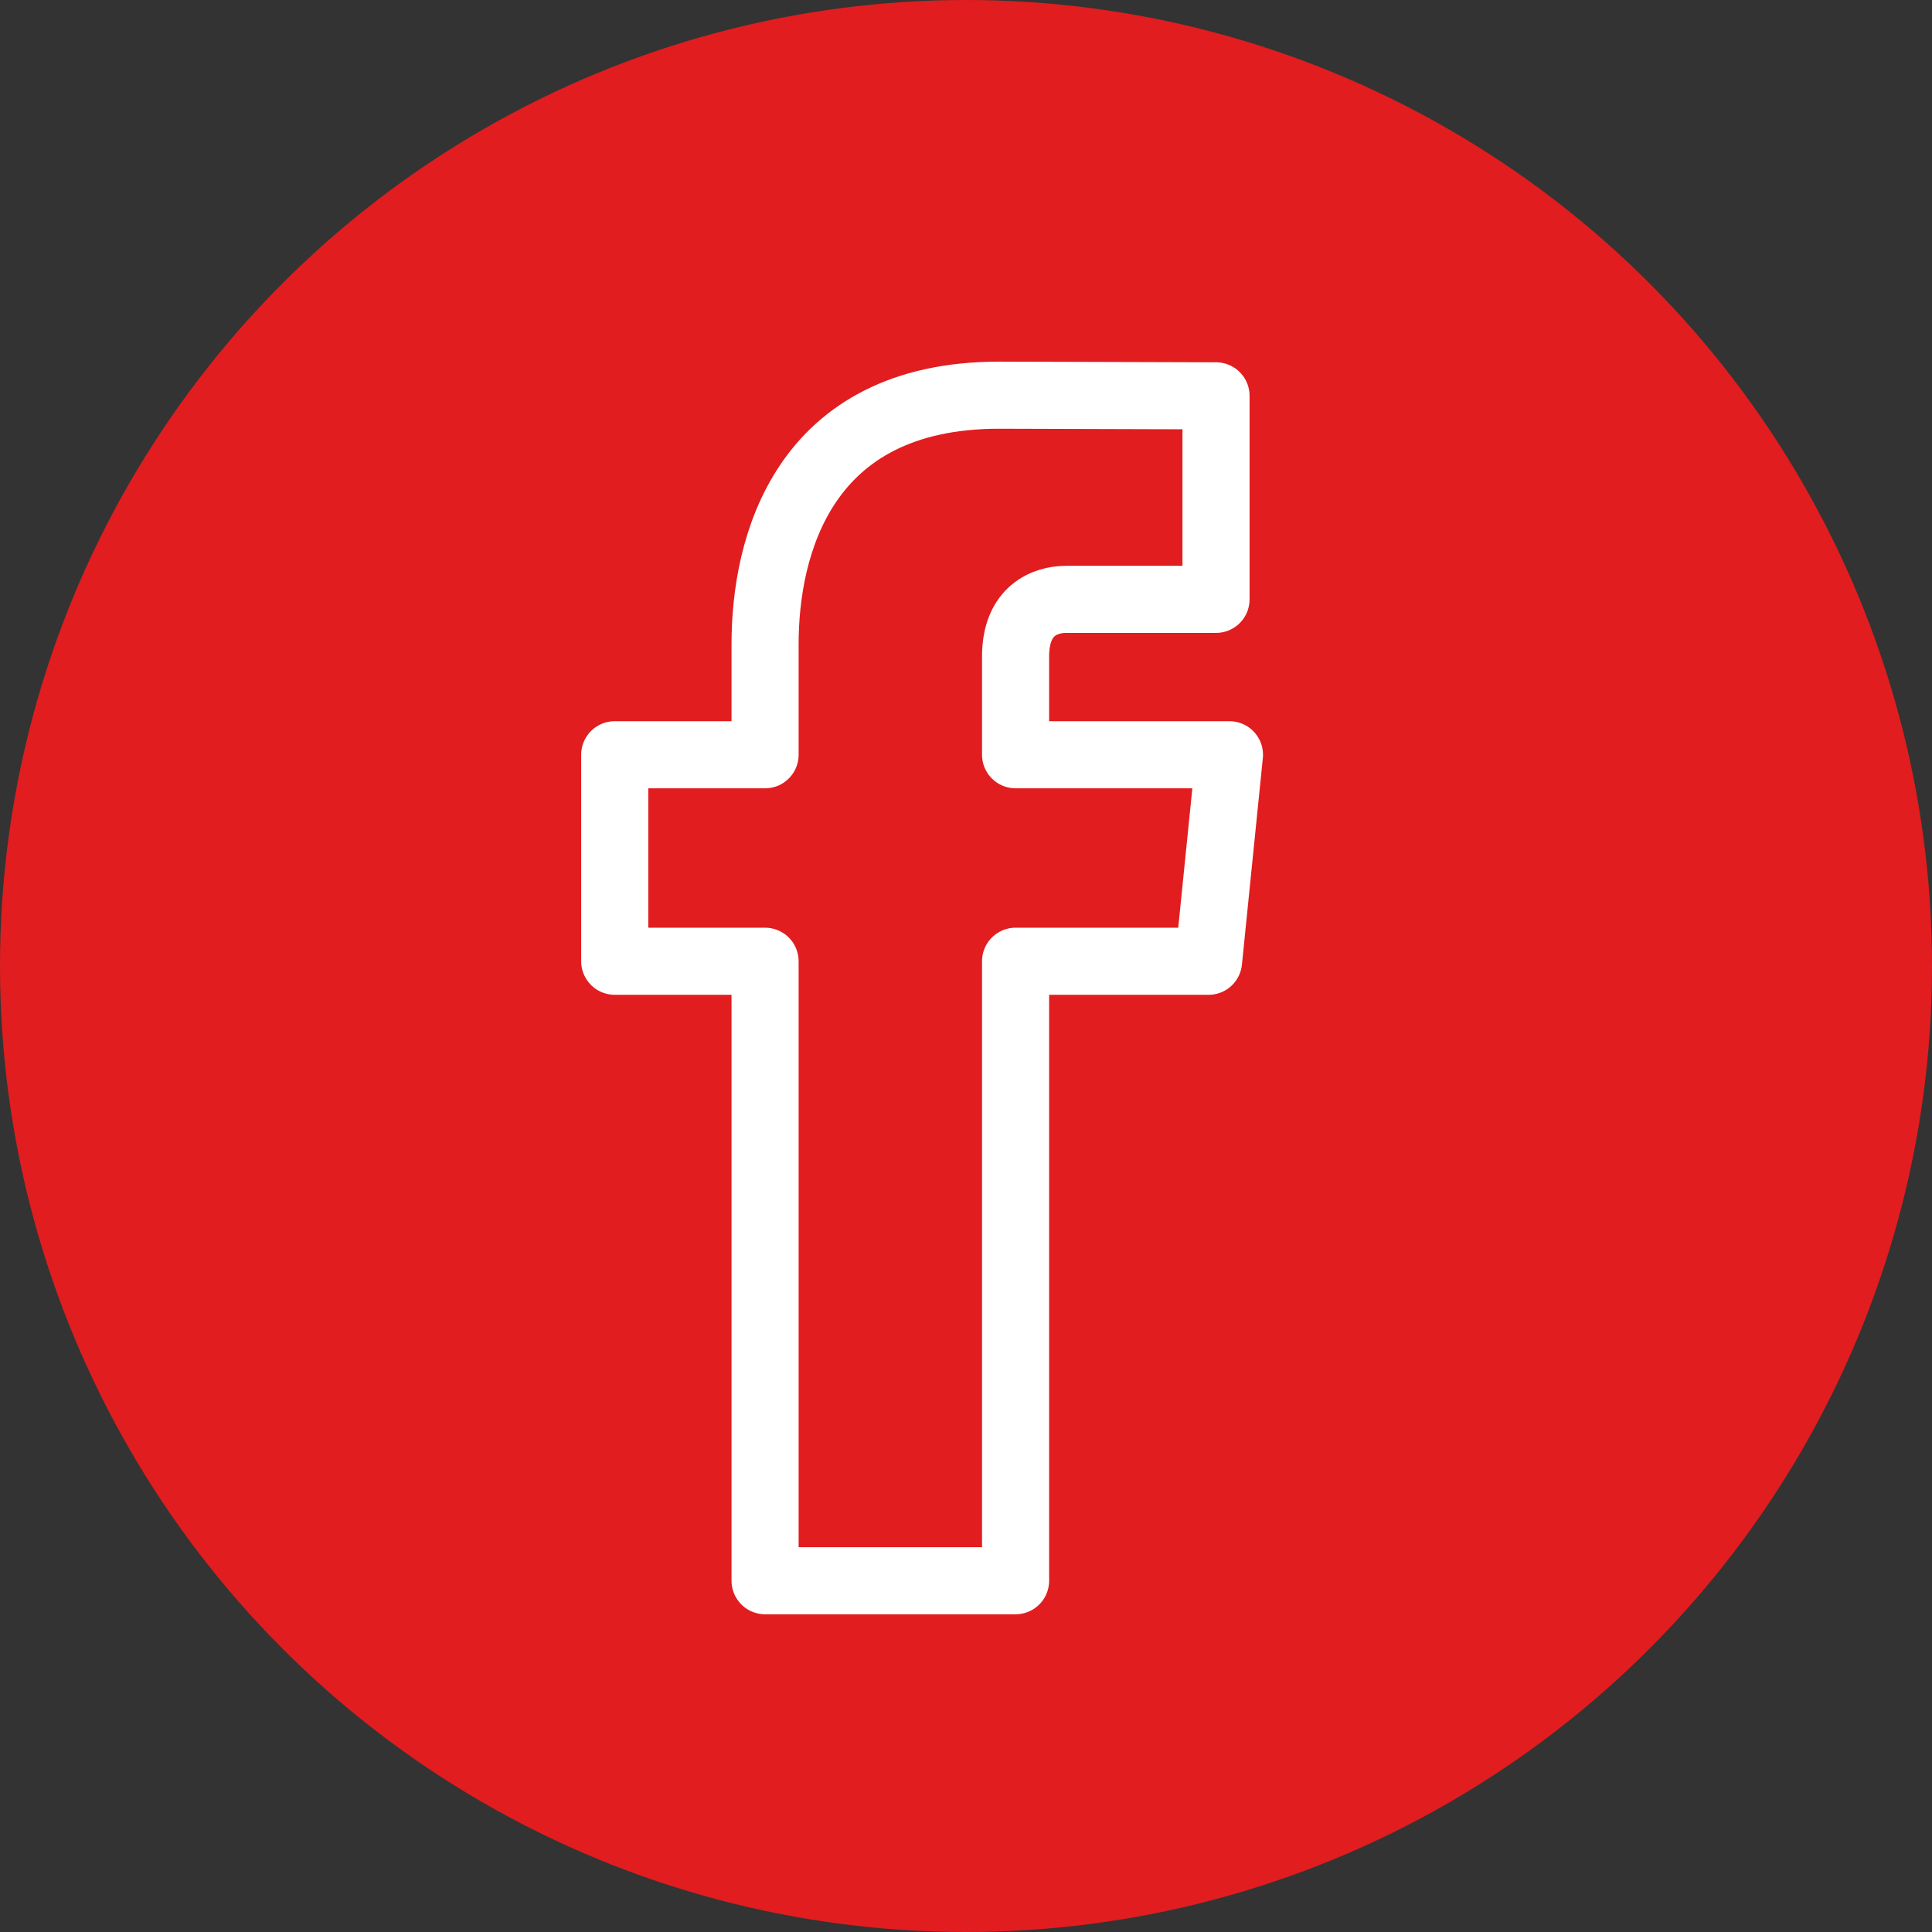 <svg width="44" height="44" viewBox="0 0 44 44" fill="none" xmlns="http://www.w3.org/2000/svg">
<rect x="0" y="0" width="44" height="44" fill="#333333" stroke="none"/>
<circle cx="22" cy="22" r="22" fill="#E11D1F"/>
<path fill-rule="evenodd" clip-rule="evenodd" d="M28 17.189H23.129V14.949C23.129 13.896 23.807 13.65 24.284 13.65H27.694V9.015L22.754 9C18.274 9 17.424 12.455 17.424 14.667V17.189H14V21.892H17.424V36H23.129V21.892H27.524L28 17.189Z" stroke="white" stroke-width="1.528" stroke-linejoin="round"/>
</svg>
